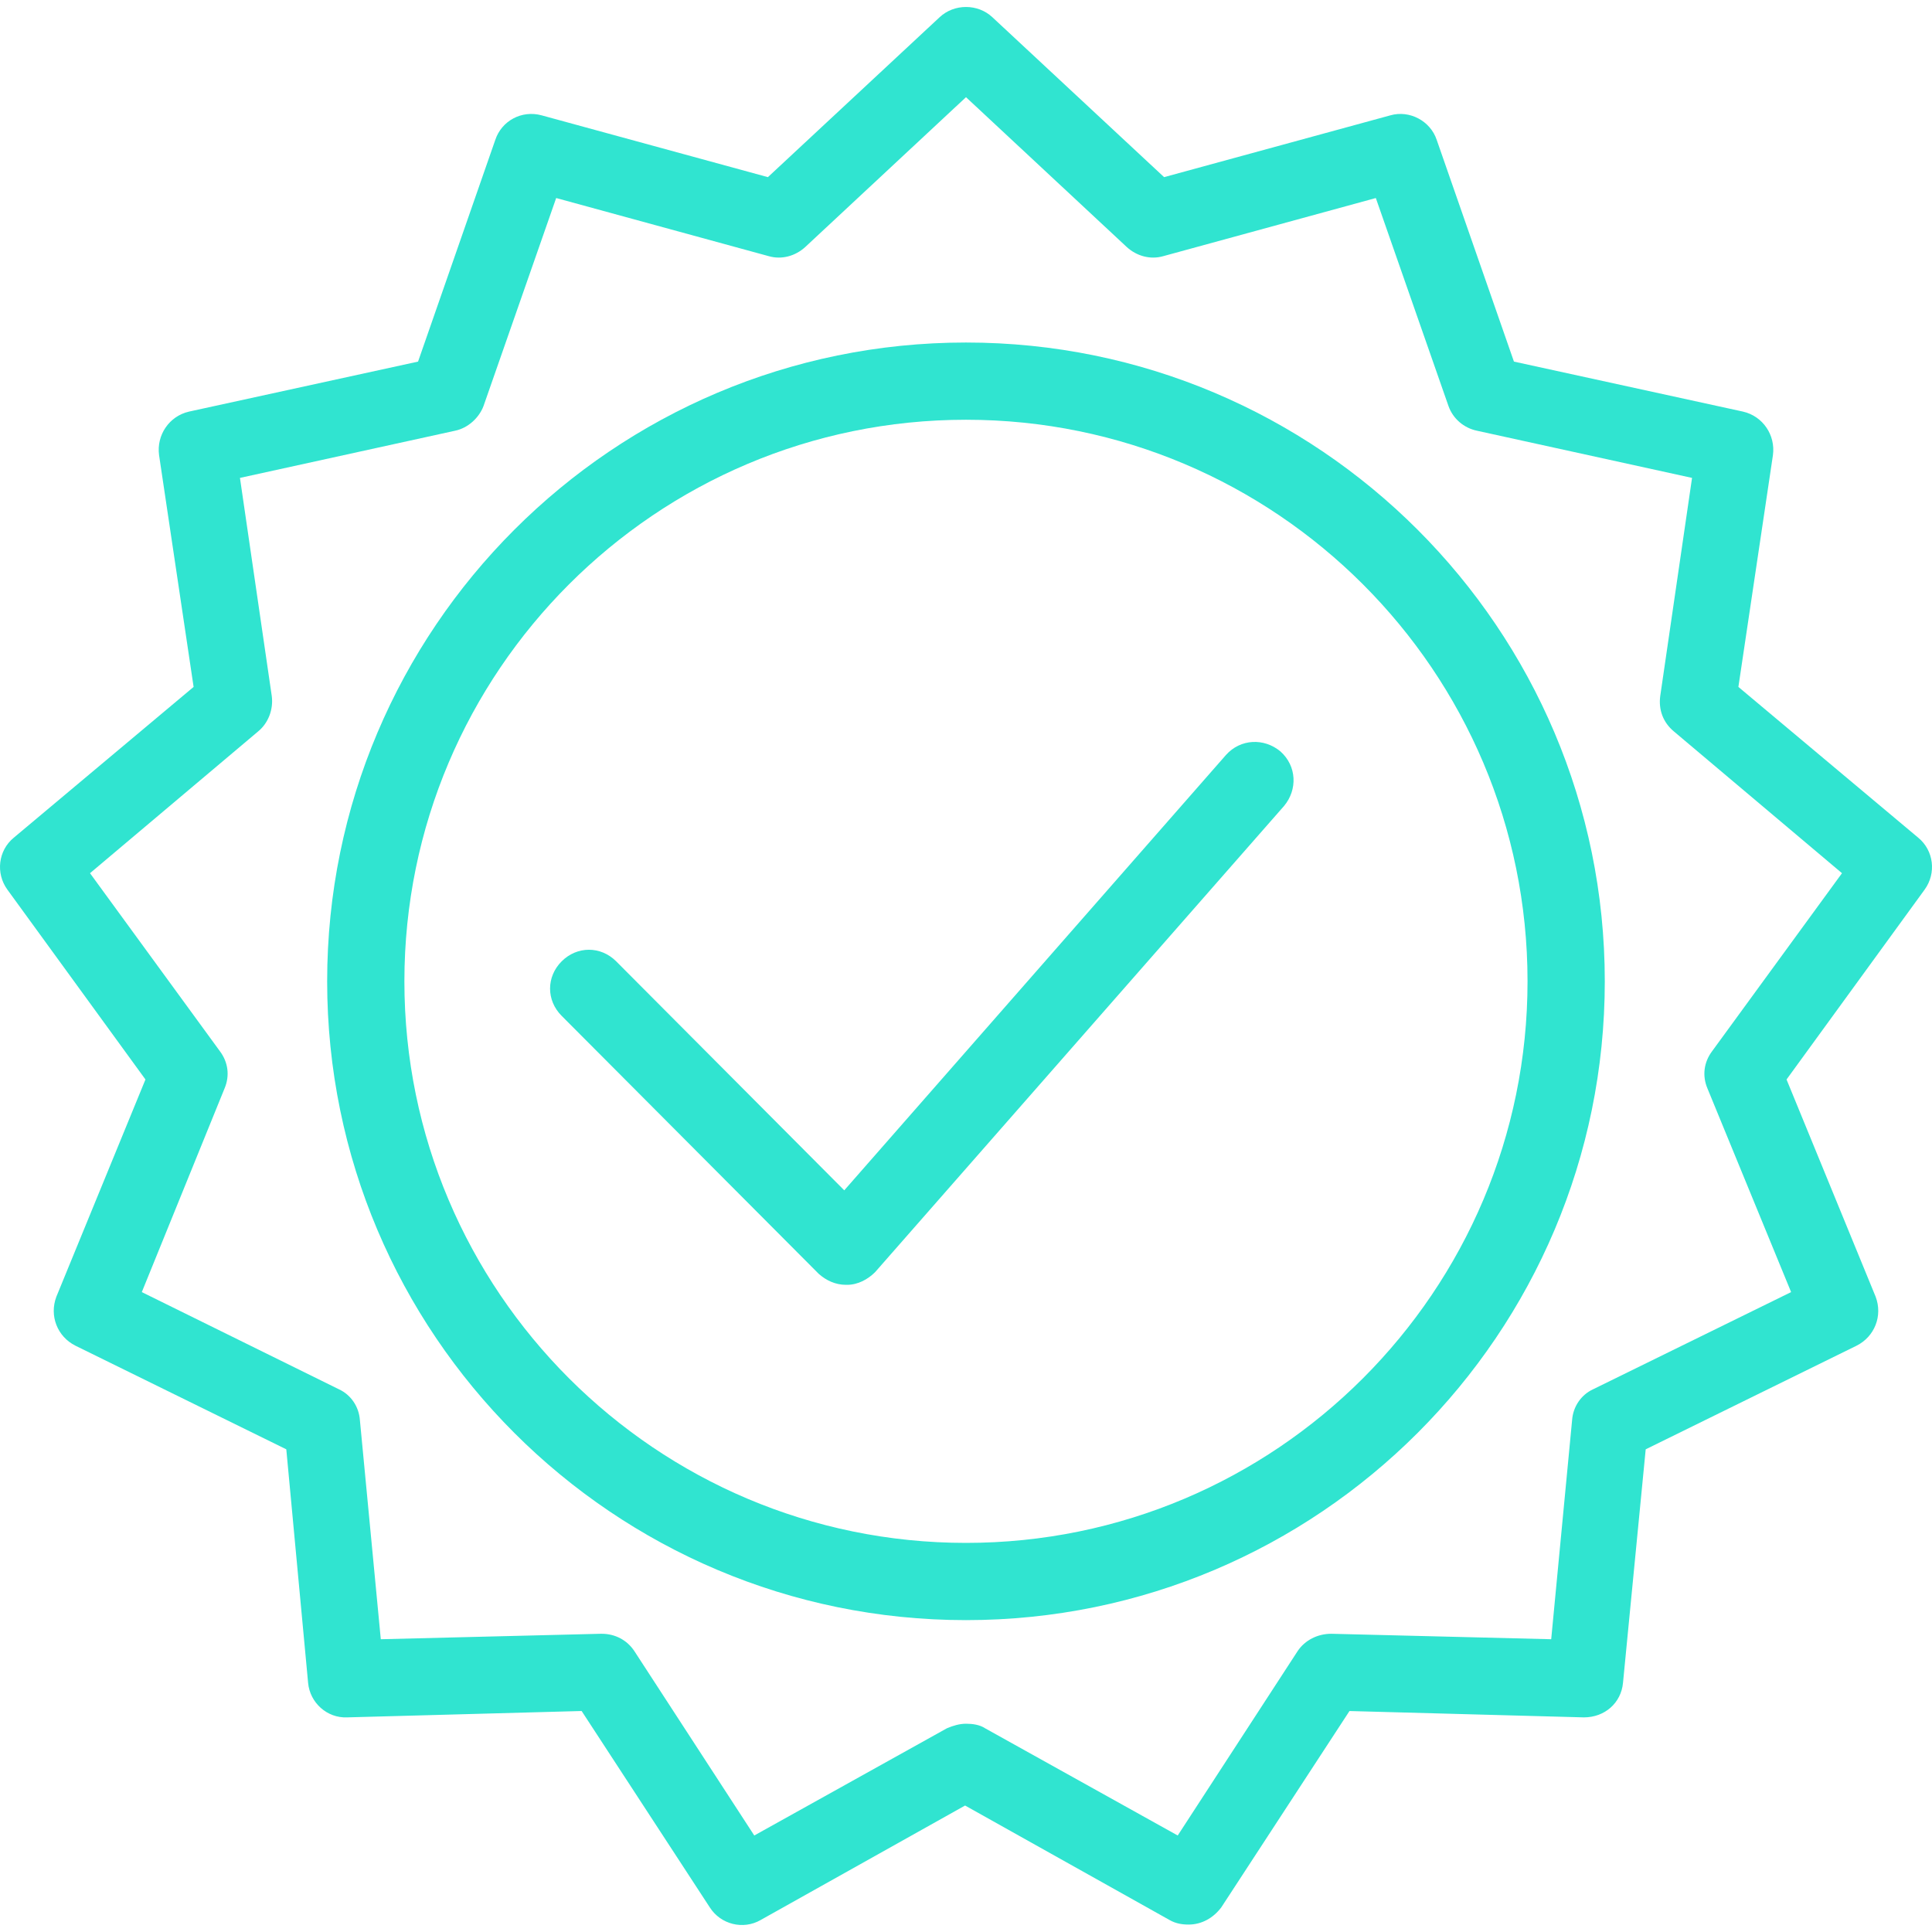 <svg width="80" height="80" viewBox="0 0 80 80" fill="none" xmlns="http://www.w3.org/2000/svg">
<g clip-path="url(#clip0_4679_106)">
<path d="M12.758 69.683C12.833 70.511 13.548 71.15 14.376 71.113L24.084 70.849L29.389 78.977C29.841 79.692 30.781 79.918 31.496 79.504L39.962 74.763L48.429 79.504C48.692 79.654 48.955 79.692 49.219 79.692C49.746 79.692 50.235 79.429 50.573 78.977L55.879 70.85L65.587 71.113C66.452 71.113 67.129 70.511 67.205 69.683L68.145 60.013L76.875 55.723C77.627 55.347 77.966 54.482 77.665 53.691L73.977 44.699L79.697 36.834C80.186 36.157 80.073 35.217 79.433 34.69L71.983 28.444L73.413 18.849C73.526 18.021 72.999 17.231 72.171 17.043L62.689 14.973L59.491 5.792C59.227 5.002 58.362 4.55 57.572 4.776L48.203 7.335L41.091 0.712C40.489 0.148 39.511 0.148 38.909 0.712L31.797 7.335L22.428 4.776C21.6 4.551 20.772 5.002 20.509 5.792L17.311 14.973L7.829 17.043C7.001 17.231 6.474 18.021 6.587 18.849L8.017 28.444L0.567 34.69C-0.073 35.217 -0.186 36.157 0.303 36.834L6.023 44.699L2.335 53.691C2.034 54.482 2.373 55.347 3.125 55.723L11.855 60.013L12.758 69.683ZM9.296 45.075C9.522 44.548 9.447 43.984 9.108 43.532L3.727 36.157L10.688 30.287C11.102 29.949 11.328 29.384 11.253 28.82L9.936 19.789L18.854 17.833C19.381 17.72 19.832 17.306 20.02 16.817L23.03 8.2L31.835 10.608C32.362 10.759 32.926 10.608 33.34 10.232L40 4.024L46.66 10.232C47.074 10.608 47.638 10.759 48.165 10.608L56.97 8.2L59.98 16.817C60.168 17.344 60.62 17.72 61.147 17.833L70.064 19.789L68.747 28.82C68.672 29.384 68.86 29.911 69.312 30.287L76.273 36.157L70.892 43.532C70.553 43.984 70.478 44.548 70.704 45.075L74.166 53.503L65.963 57.529C65.474 57.755 65.135 58.244 65.097 58.809L64.232 67.877L55.126 67.651C54.562 67.651 54.035 67.915 53.734 68.366L48.767 76.004L40.79 71.564C40.565 71.414 40.263 71.376 40 71.376C39.737 71.376 39.473 71.452 39.21 71.564L31.233 76.004L26.266 68.366C25.965 67.915 25.476 67.651 24.912 67.651H24.874L15.768 67.877L14.903 58.809C14.865 58.244 14.527 57.755 14.037 57.529L5.872 53.503L9.296 45.075Z" fill="#30E4D0"/>
<path d="M39.999 67.086C54.598 67.086 66.451 55.234 66.451 40.635C66.451 26.035 54.598 14.183 39.999 14.183C25.399 14.183 13.547 26.035 13.547 40.635C13.547 55.234 25.399 67.086 39.999 67.086ZM39.999 17.381C52.83 17.381 63.252 27.804 63.252 40.634C63.252 53.465 52.83 63.888 39.999 63.888C27.168 63.888 16.745 53.465 16.745 40.635C16.745 27.804 27.168 17.381 39.999 17.381Z" fill="#30E4D0"/>
<path d="M35.034 53.202H35.072C35.523 53.202 35.937 52.976 36.238 52.675L53.171 33.372C53.735 32.695 53.697 31.717 53.02 31.115C52.343 30.55 51.364 30.588 50.762 31.265L34.959 49.289L25.515 39.807C24.875 39.167 23.897 39.167 23.257 39.807C22.617 40.446 22.617 41.425 23.257 42.064L33.906 52.751C34.206 53.014 34.583 53.202 35.034 53.202Z" fill="#30E4D0"/>
</g>
<defs>
<clipPath id="clip0_4679_106">
<rect width="80" height="80" fill="white"/>
</clipPath>
</defs>
</svg>
